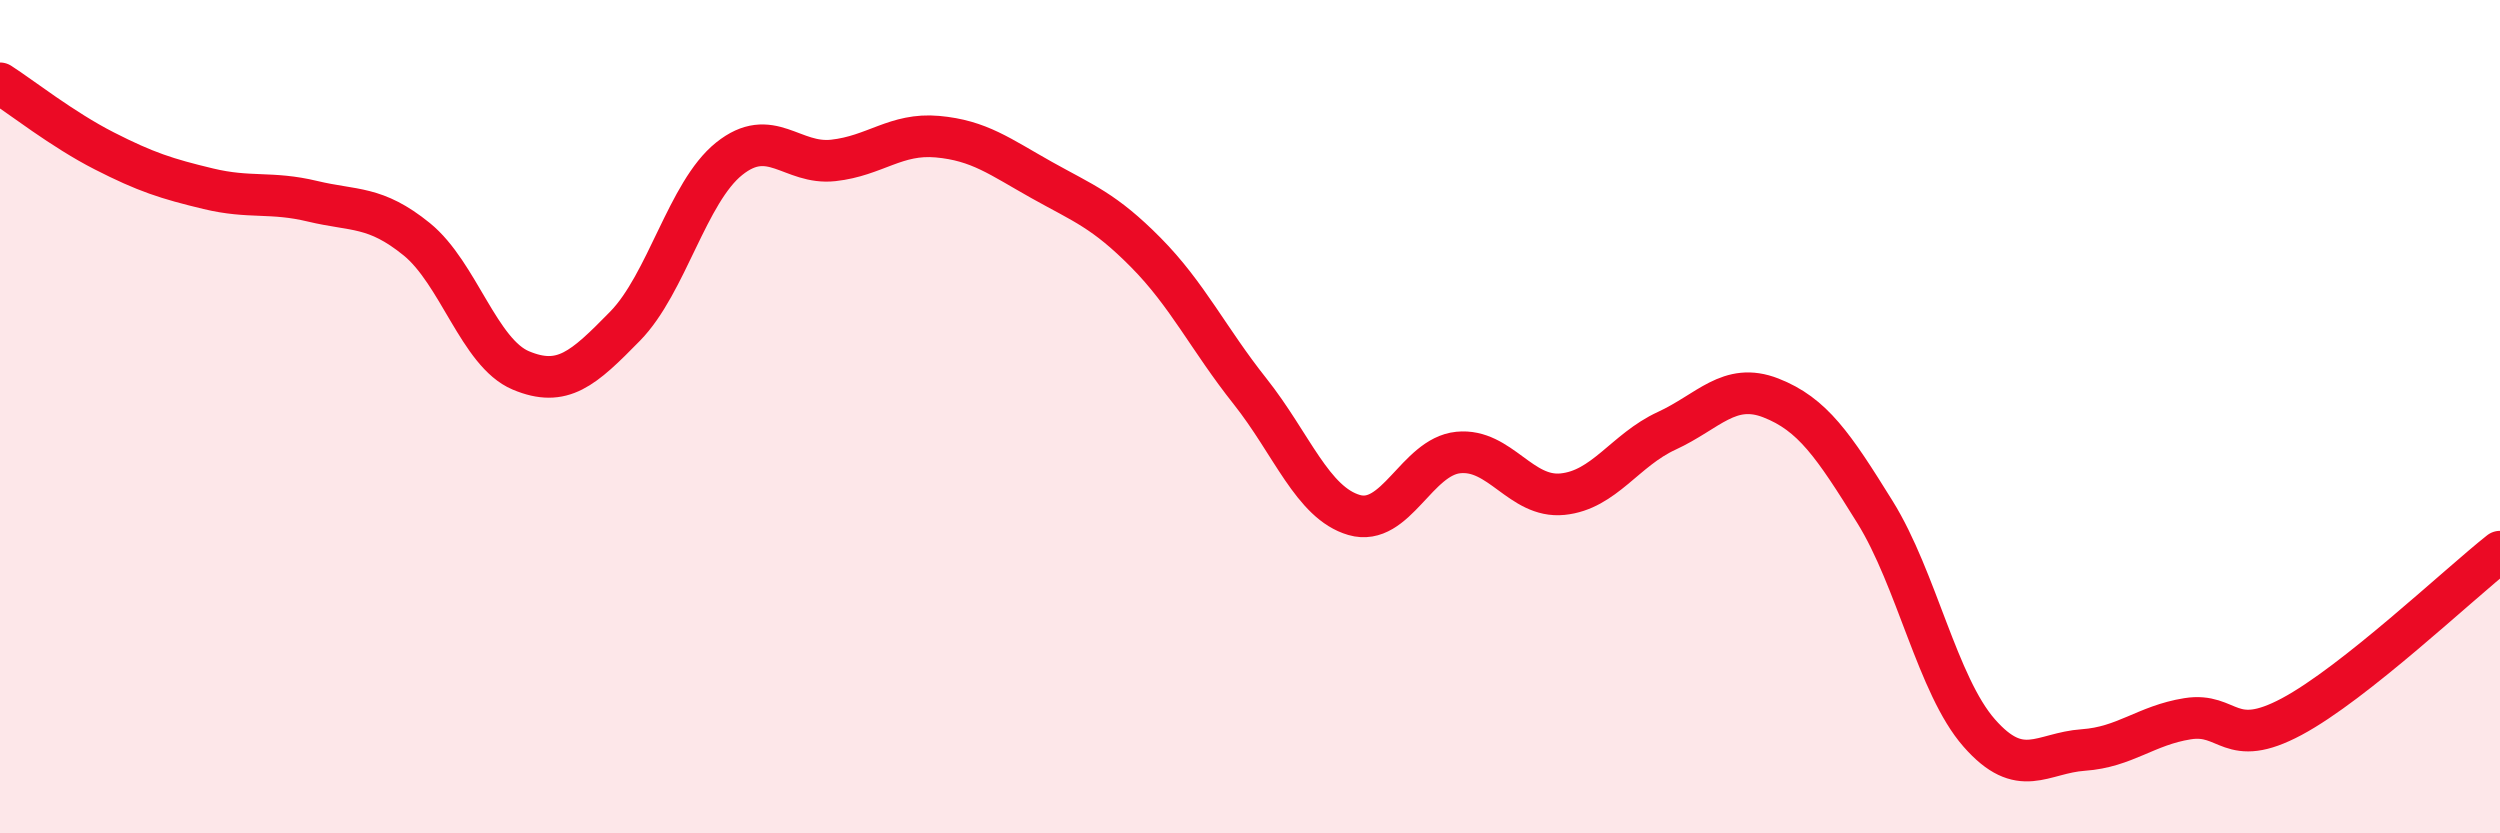 
    <svg width="60" height="20" viewBox="0 0 60 20" xmlns="http://www.w3.org/2000/svg">
      <path
        d="M 0,2 C 0.5,2.32 1.5,3.11 2.5,3.62 C 3.5,4.13 4,4.29 5,4.53 C 6,4.77 6.5,4.59 7.5,4.83 C 8.5,5.07 9,4.93 10,5.74 C 11,6.55 11.5,8.47 12.5,8.89 C 13.5,9.31 14,8.85 15,7.83 C 16,6.81 16.5,4.61 17.5,3.81 C 18.5,3.01 19,3.96 20,3.85 C 21,3.74 21.5,3.19 22.5,3.28 C 23.5,3.37 24,3.76 25,4.32 C 26,4.88 26.5,5.05 27.5,6.06 C 28.5,7.07 29,8.13 30,9.39 C 31,10.65 31.5,12.07 32.5,12.36 C 33.5,12.65 34,10.96 35,10.86 C 36,10.76 36.5,11.96 37.5,11.86 C 38.5,11.76 39,10.8 40,10.34 C 41,9.88 41.5,9.16 42.5,9.55 C 43.5,9.94 44,10.68 45,12.29 C 46,13.9 46.5,16.45 47.5,17.59 C 48.5,18.73 49,18.07 50,18 C 51,17.93 51.5,17.41 52.5,17.25 C 53.5,17.09 53.5,18 55,17.2 C 56.5,16.4 59,14.03 60,13.24L60 20L0 20Z"
        fill="#EB0A25"
        opacity="0.1"
        stroke-linecap="round"
        stroke-linejoin="round"
      />
      <path
        d="M 0,2 C 0.5,2.32 1.5,3.11 2.5,3.62 C 3.5,4.13 4,4.29 5,4.53 C 6,4.77 6.5,4.59 7.5,4.83 C 8.5,5.07 9,4.93 10,5.74 C 11,6.55 11.5,8.47 12.5,8.89 C 13.5,9.31 14,8.85 15,7.83 C 16,6.81 16.5,4.61 17.5,3.81 C 18.5,3.01 19,3.96 20,3.85 C 21,3.74 21.5,3.19 22.5,3.28 C 23.5,3.37 24,3.76 25,4.32 C 26,4.88 26.5,5.05 27.5,6.06 C 28.5,7.07 29,8.13 30,9.39 C 31,10.65 31.5,12.07 32.5,12.36 C 33.5,12.65 34,10.96 35,10.86 C 36,10.76 36.5,11.96 37.5,11.86 C 38.5,11.76 39,10.8 40,10.34 C 41,9.88 41.5,9.16 42.5,9.55 C 43.5,9.94 44,10.68 45,12.29 C 46,13.9 46.5,16.45 47.5,17.59 C 48.5,18.73 49,18.07 50,18 C 51,17.93 51.5,17.41 52.5,17.25 C 53.5,17.09 53.5,18 55,17.2 C 56.5,16.4 59,14.03 60,13.24"
        stroke="#EB0A25"
        stroke-width="1"
        fill="none"
        stroke-linecap="round"
        stroke-linejoin="round"
      />
    </svg>
  